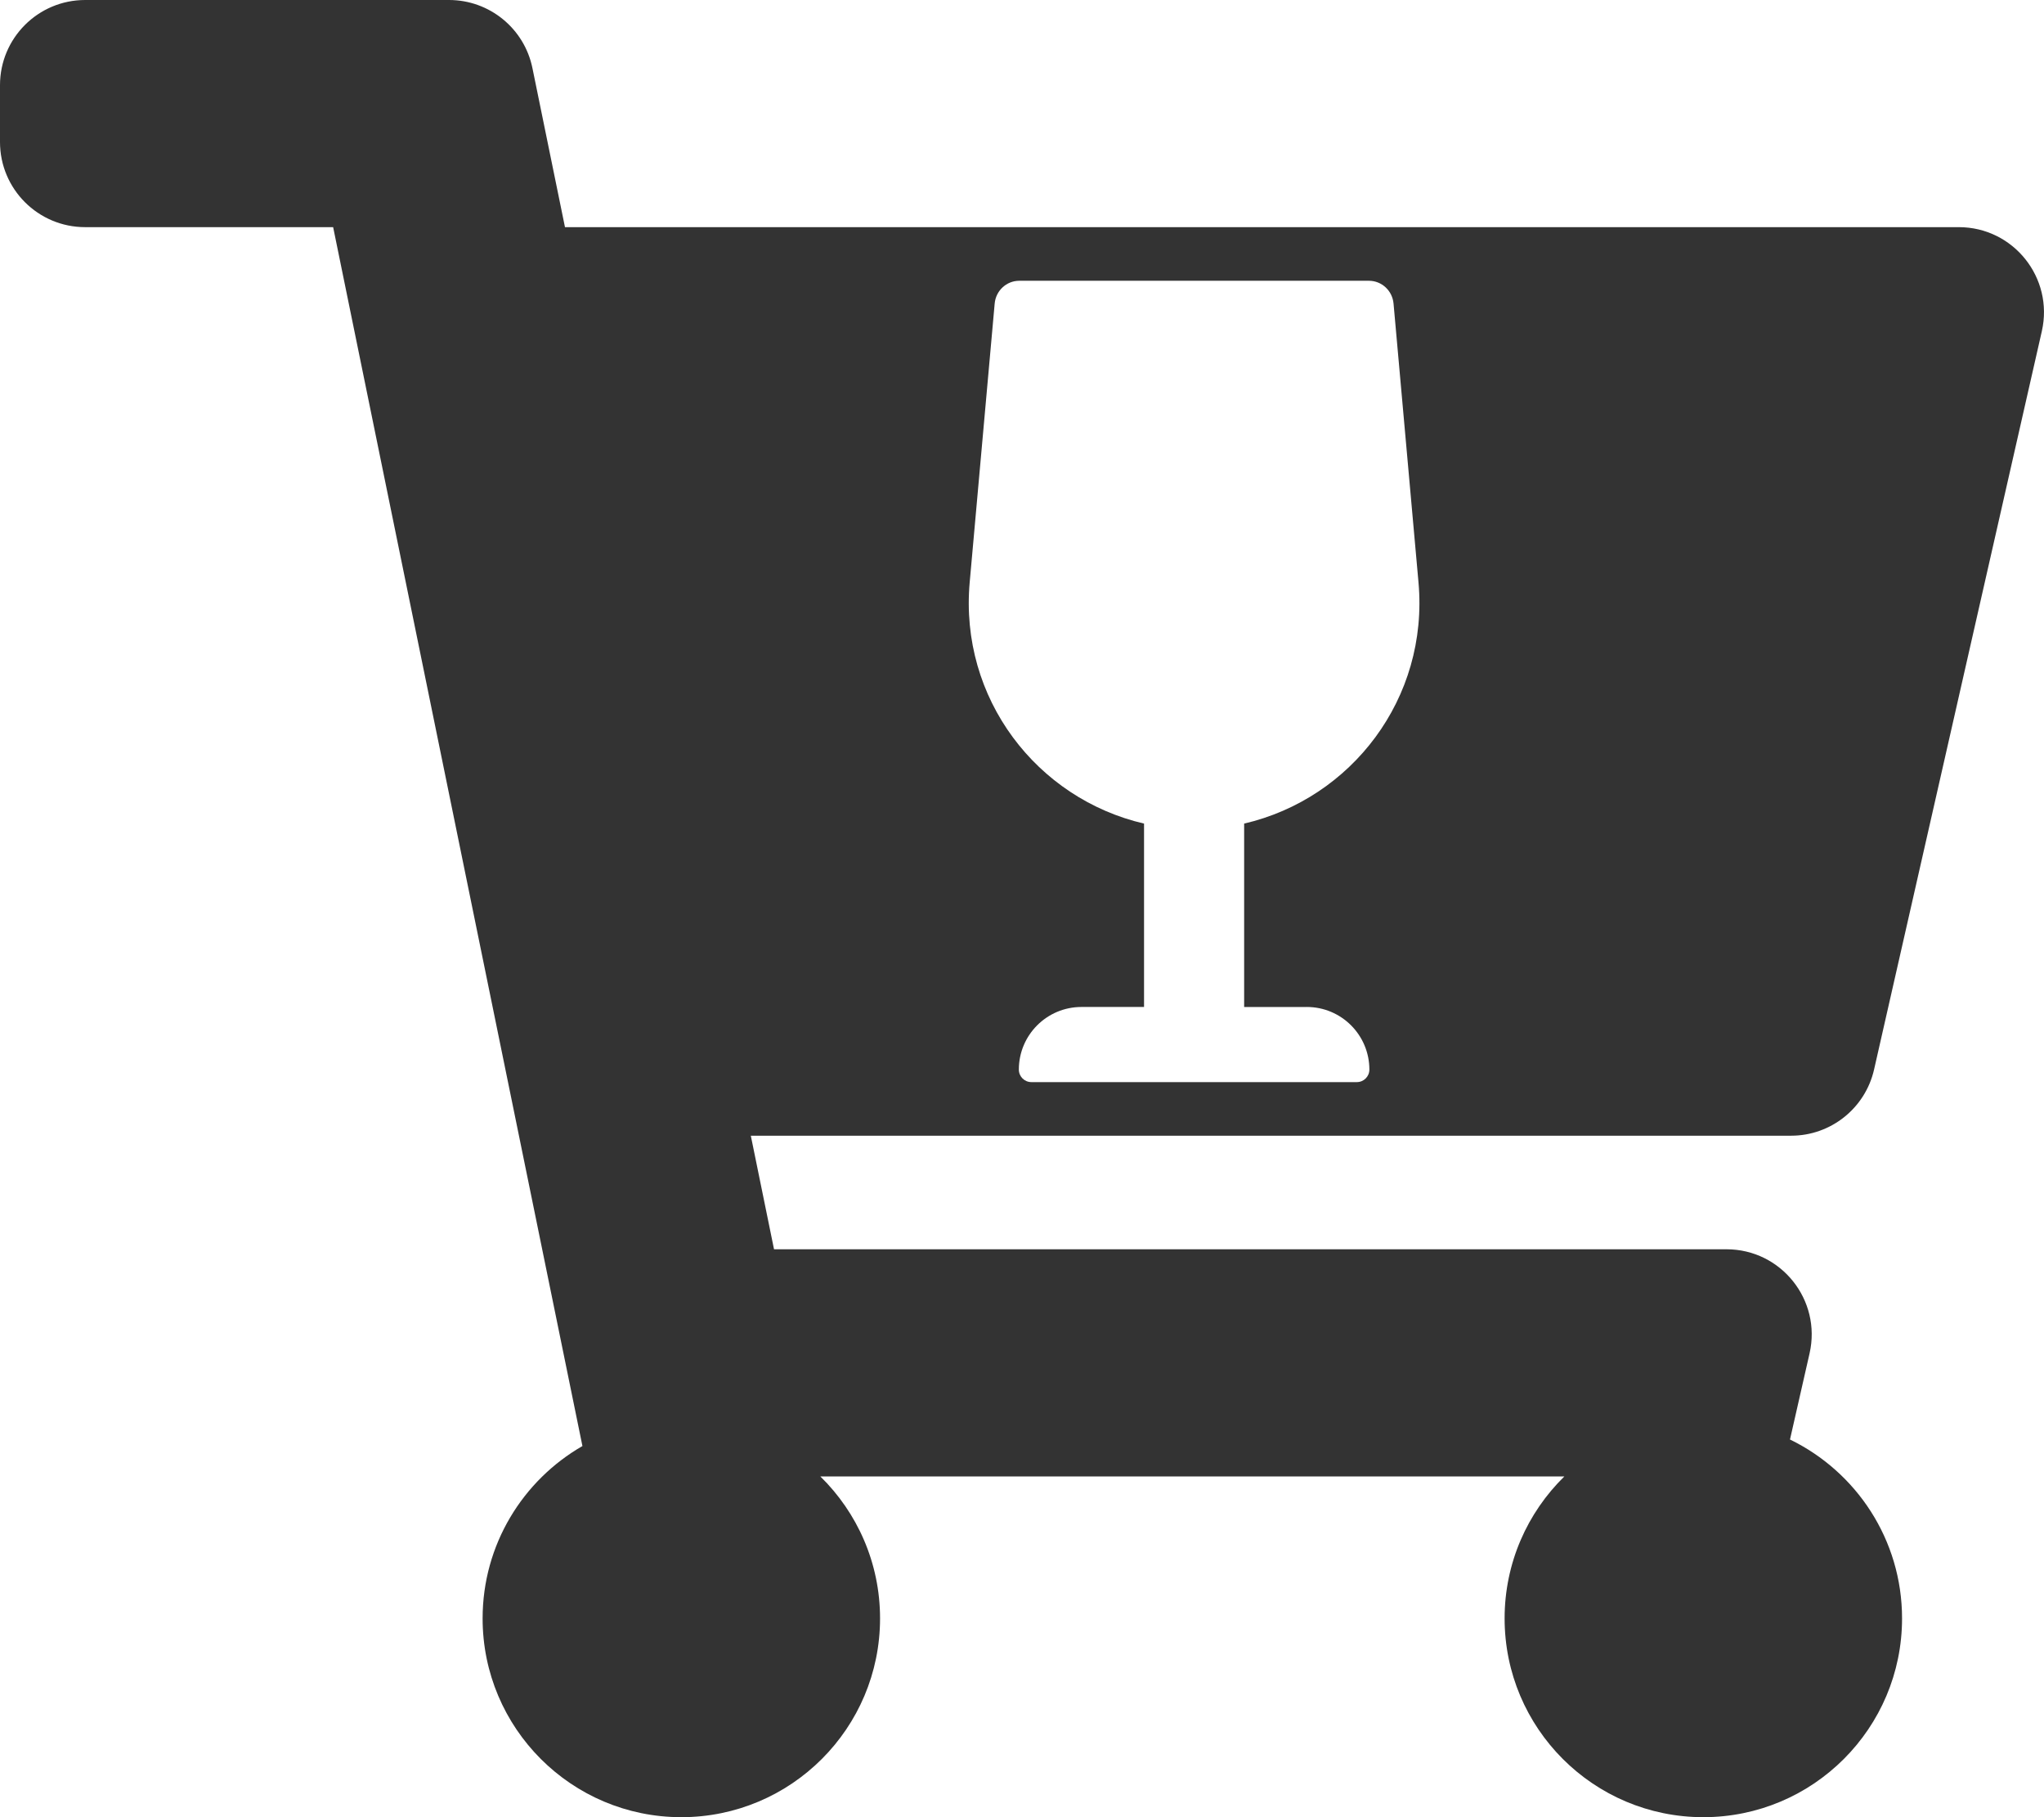 <?xml version="1.0" encoding="utf-8"?>
<svg version="1.1" focusable="false"
	 xmlns="http://www.w3.org/2000/svg" xmlns:xlink="http://www.w3.org/1999/xlink" x="0px" y="0px" viewBox="0 0 576 512"
	 style="enable-background:new 0 0 576 512;" xml:space="preserve">
<style type="text/css">
	.st0{fill:#333333;}
</style>
<path class="st0" d="M528.12,301.32l47.27-208c3.41-15.02-8-29.32-23.4-29.32H159.21l-9.17-44.81C147.76,8.02,137.93,0,126.53,0H24
	C10.74,0,0,10.74,0,24v16c0,13.26,10.74,24,24,24h69.88l70.25,343.43C147.33,417.1,136,435.22,136,456c0,30.93,25.07,56,56,56
	s56-25.07,56-56c0-15.67-6.45-29.84-16.82-40h209.65C430.45,426.16,424,440.33,424,456c0,30.93,25.07,56,56,56
	c30.93,0,56-25.07,56-56c0-22.17-12.89-41.33-31.58-50.41l5.52-24.28c3.41-15.02-8-29.32-23.4-29.32H218.12l-6.54-32h293.14
	C515.92,320,525.64,312.25,528.12,301.32z M368.25,283.72c9.74,0,17.64,7.9,17.64,17.64c0,1.95-1.58,3.53-3.53,3.53h-91.72
	c-1.95,0-3.53-1.58-3.53-3.53c0-9.74,7.9-17.64,17.64-17.64h17.64v-51.67c-30.19-7.01-52.06-35.24-49.13-67.98l7.04-78.54
	c0.32-3.63,3.33-6.42,6.92-6.42h98.55c3.6,0,6.6,2.78,6.93,6.42l7.03,78.54c2.93,32.74-18.93,60.97-49.13,67.98v51.68H368.25z"/>
</svg>
